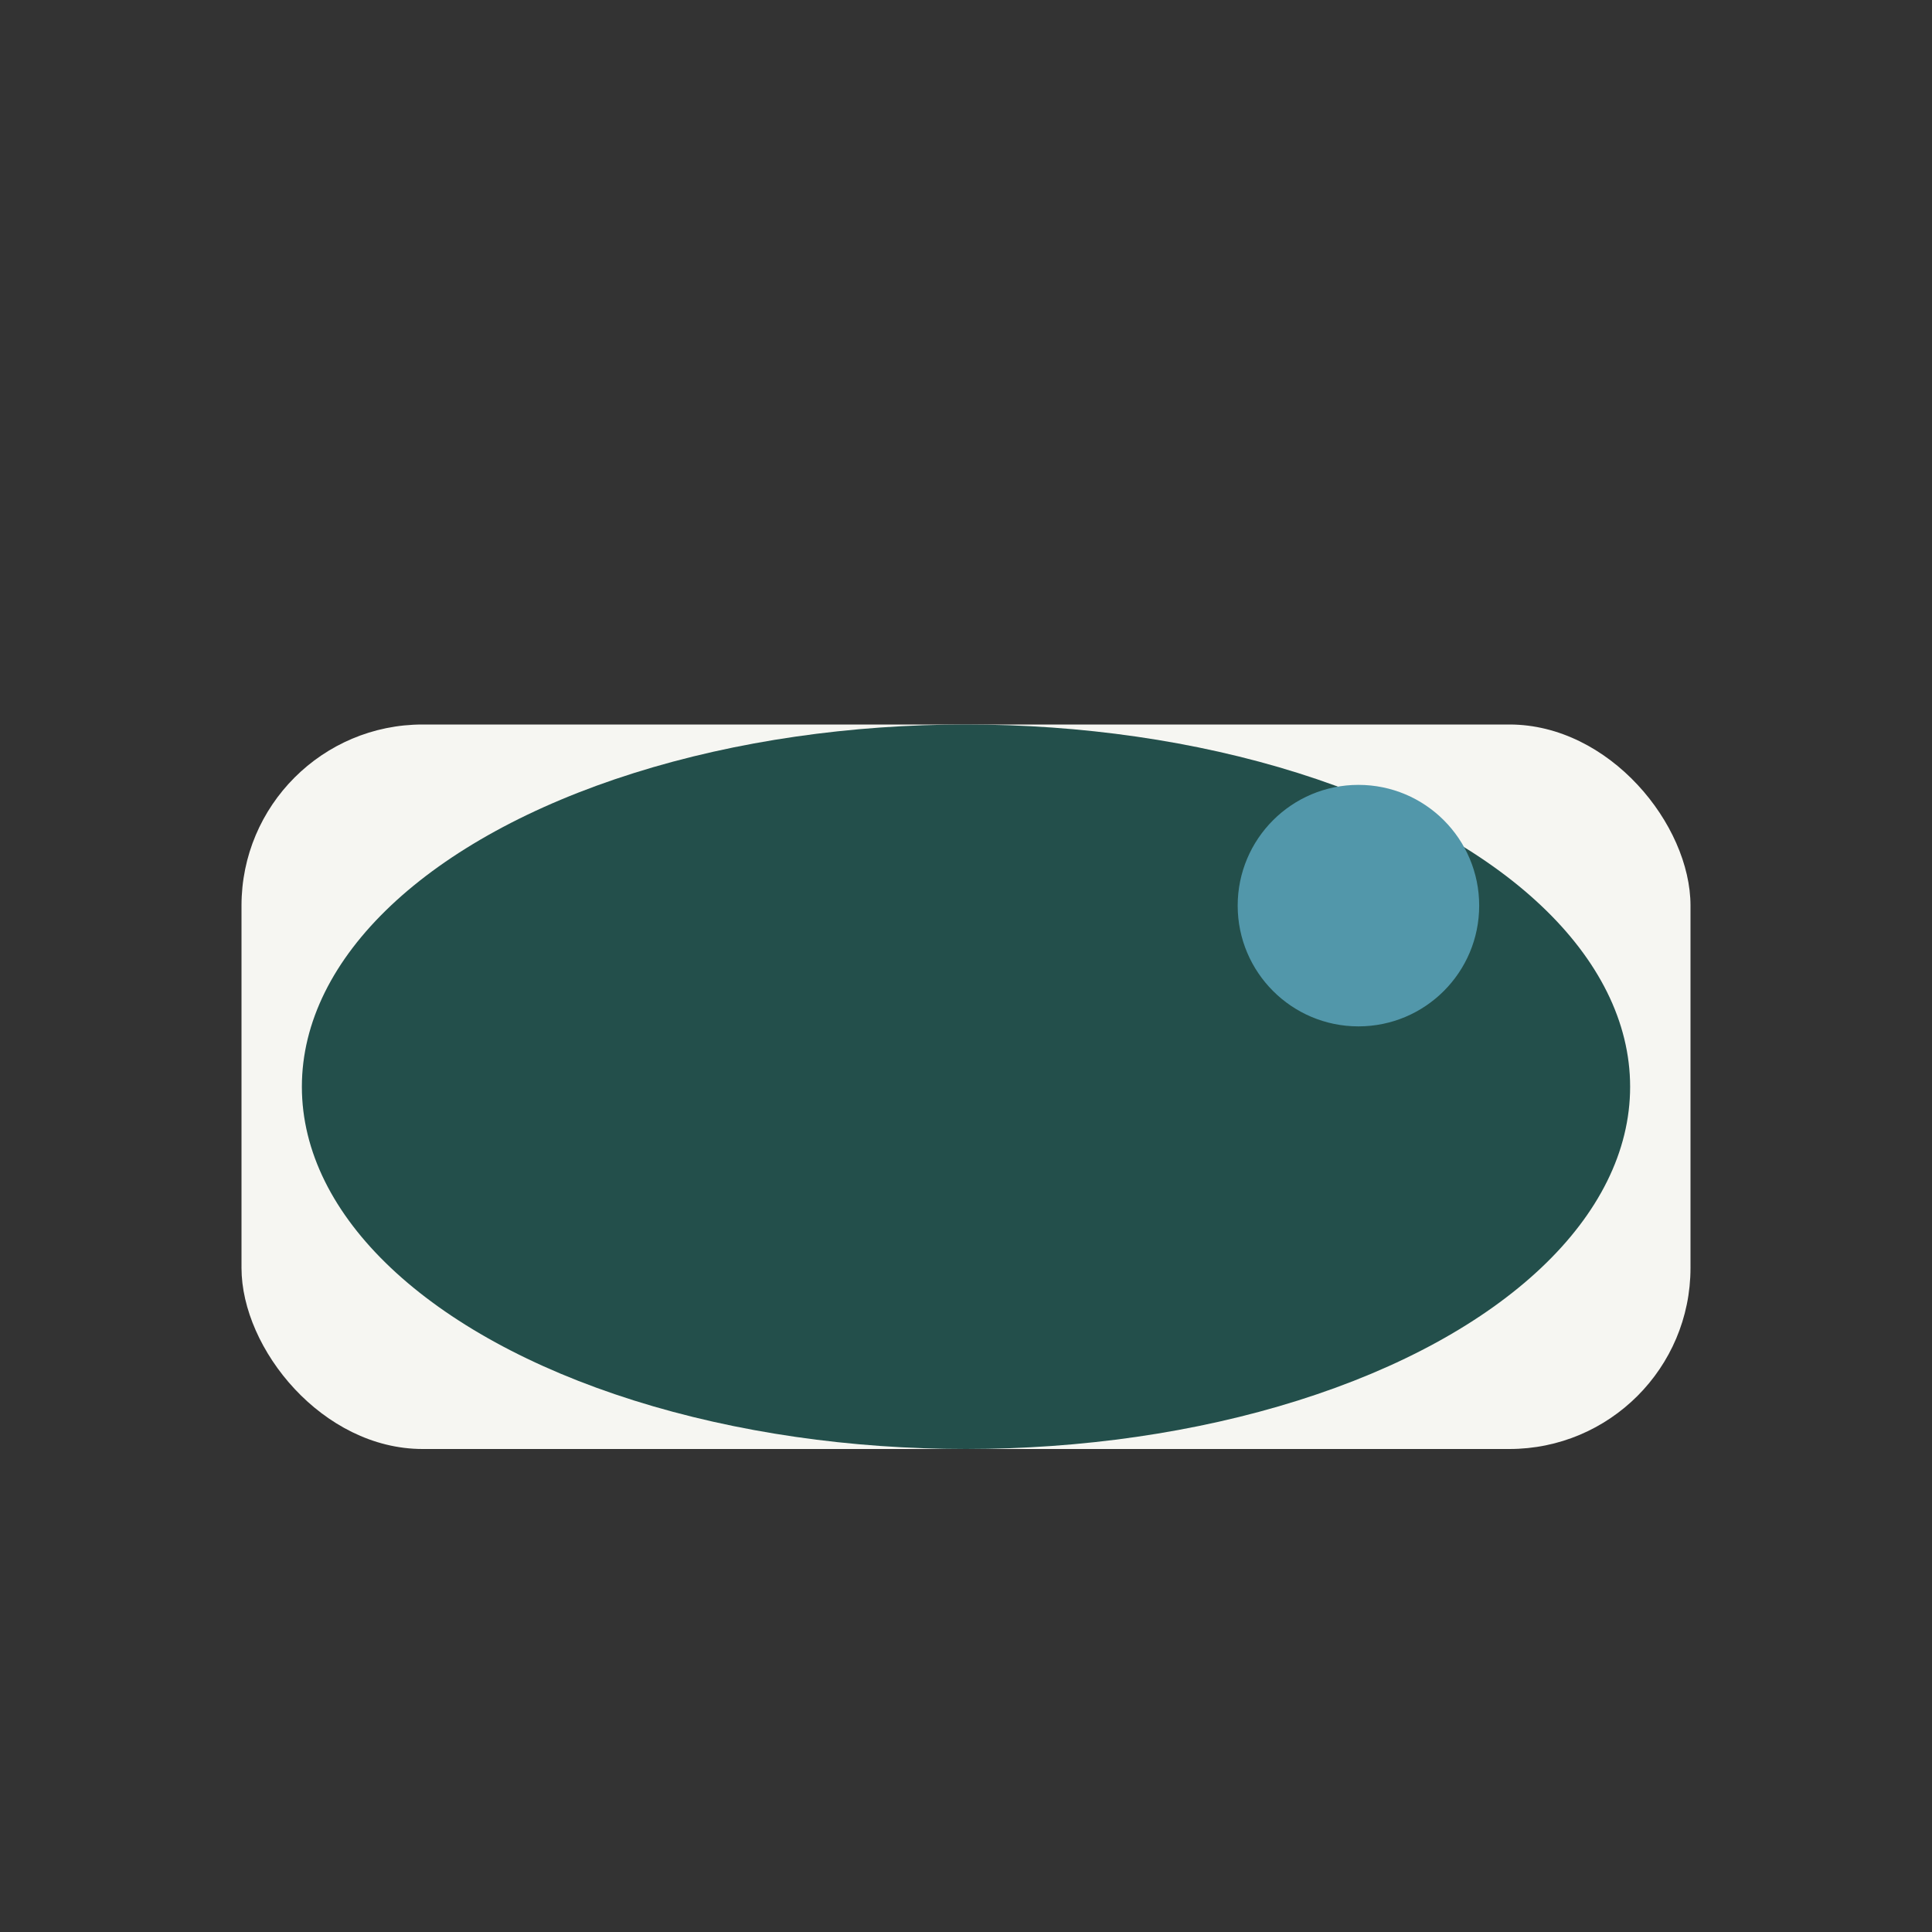 <?xml version="1.0" encoding="UTF-8"?>
<svg xmlns="http://www.w3.org/2000/svg" width="32" height="32" viewBox="0 0 32 32"><rect x="0" y="0" width="32" height="32" fill="#333333" stroke="none"/><rect x="4" y="12" width="24" height="12" rx="3" fill="#F6F6F2"/><ellipse cx="16" cy="18" rx="11" ry="6" fill="#234F4B"/><circle cx="22.5" cy="15" r="2" fill="#5297AA"/></svg>